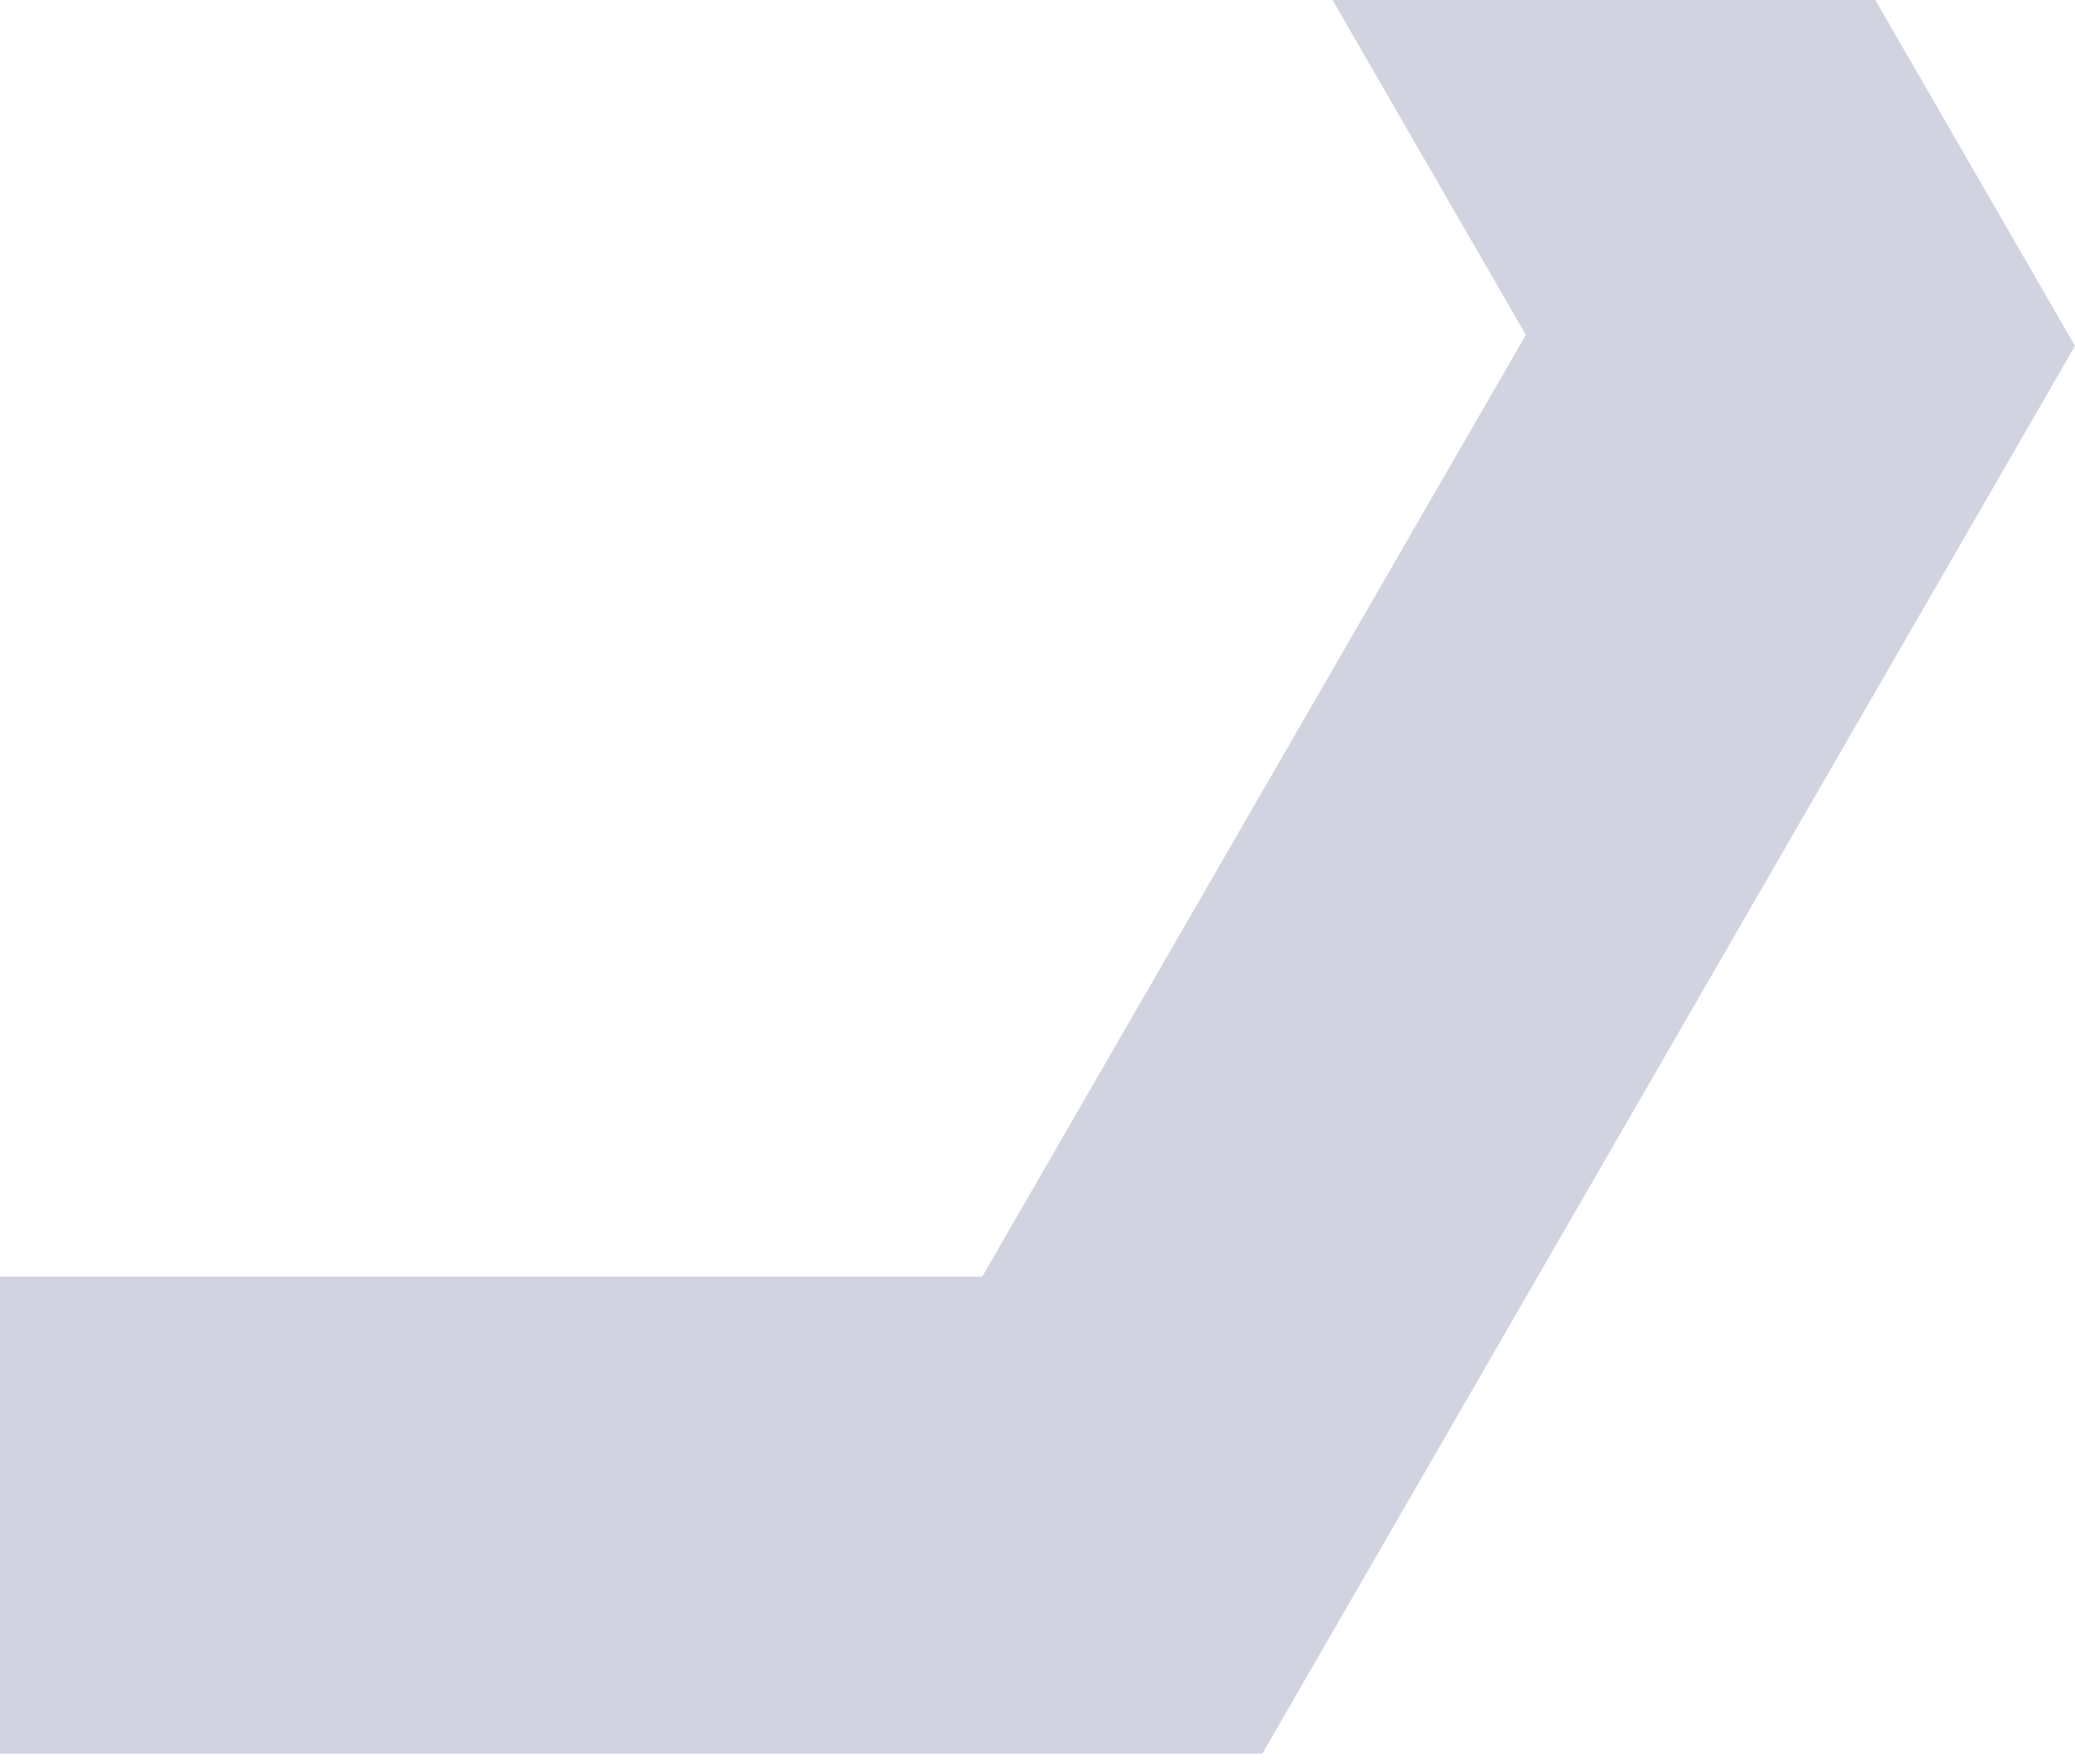 <svg width="120" height="102" viewBox="0 0 120 102" fill="none" xmlns="http://www.w3.org/2000/svg">
<path fill-rule="evenodd" clip-rule="evenodd" d="M73 101.406L120 20L73 -61.406L-21 -61.406L-68 20L-21 101.406L73 101.406ZM56.804 73.819L88.243 19.365L56.804 -35.09L-6.074 -35.089L-37.514 19.365L-6.074 73.819L56.804 73.819Z" fill="#4A508A" fill-opacity="0.25"/>
</svg>

